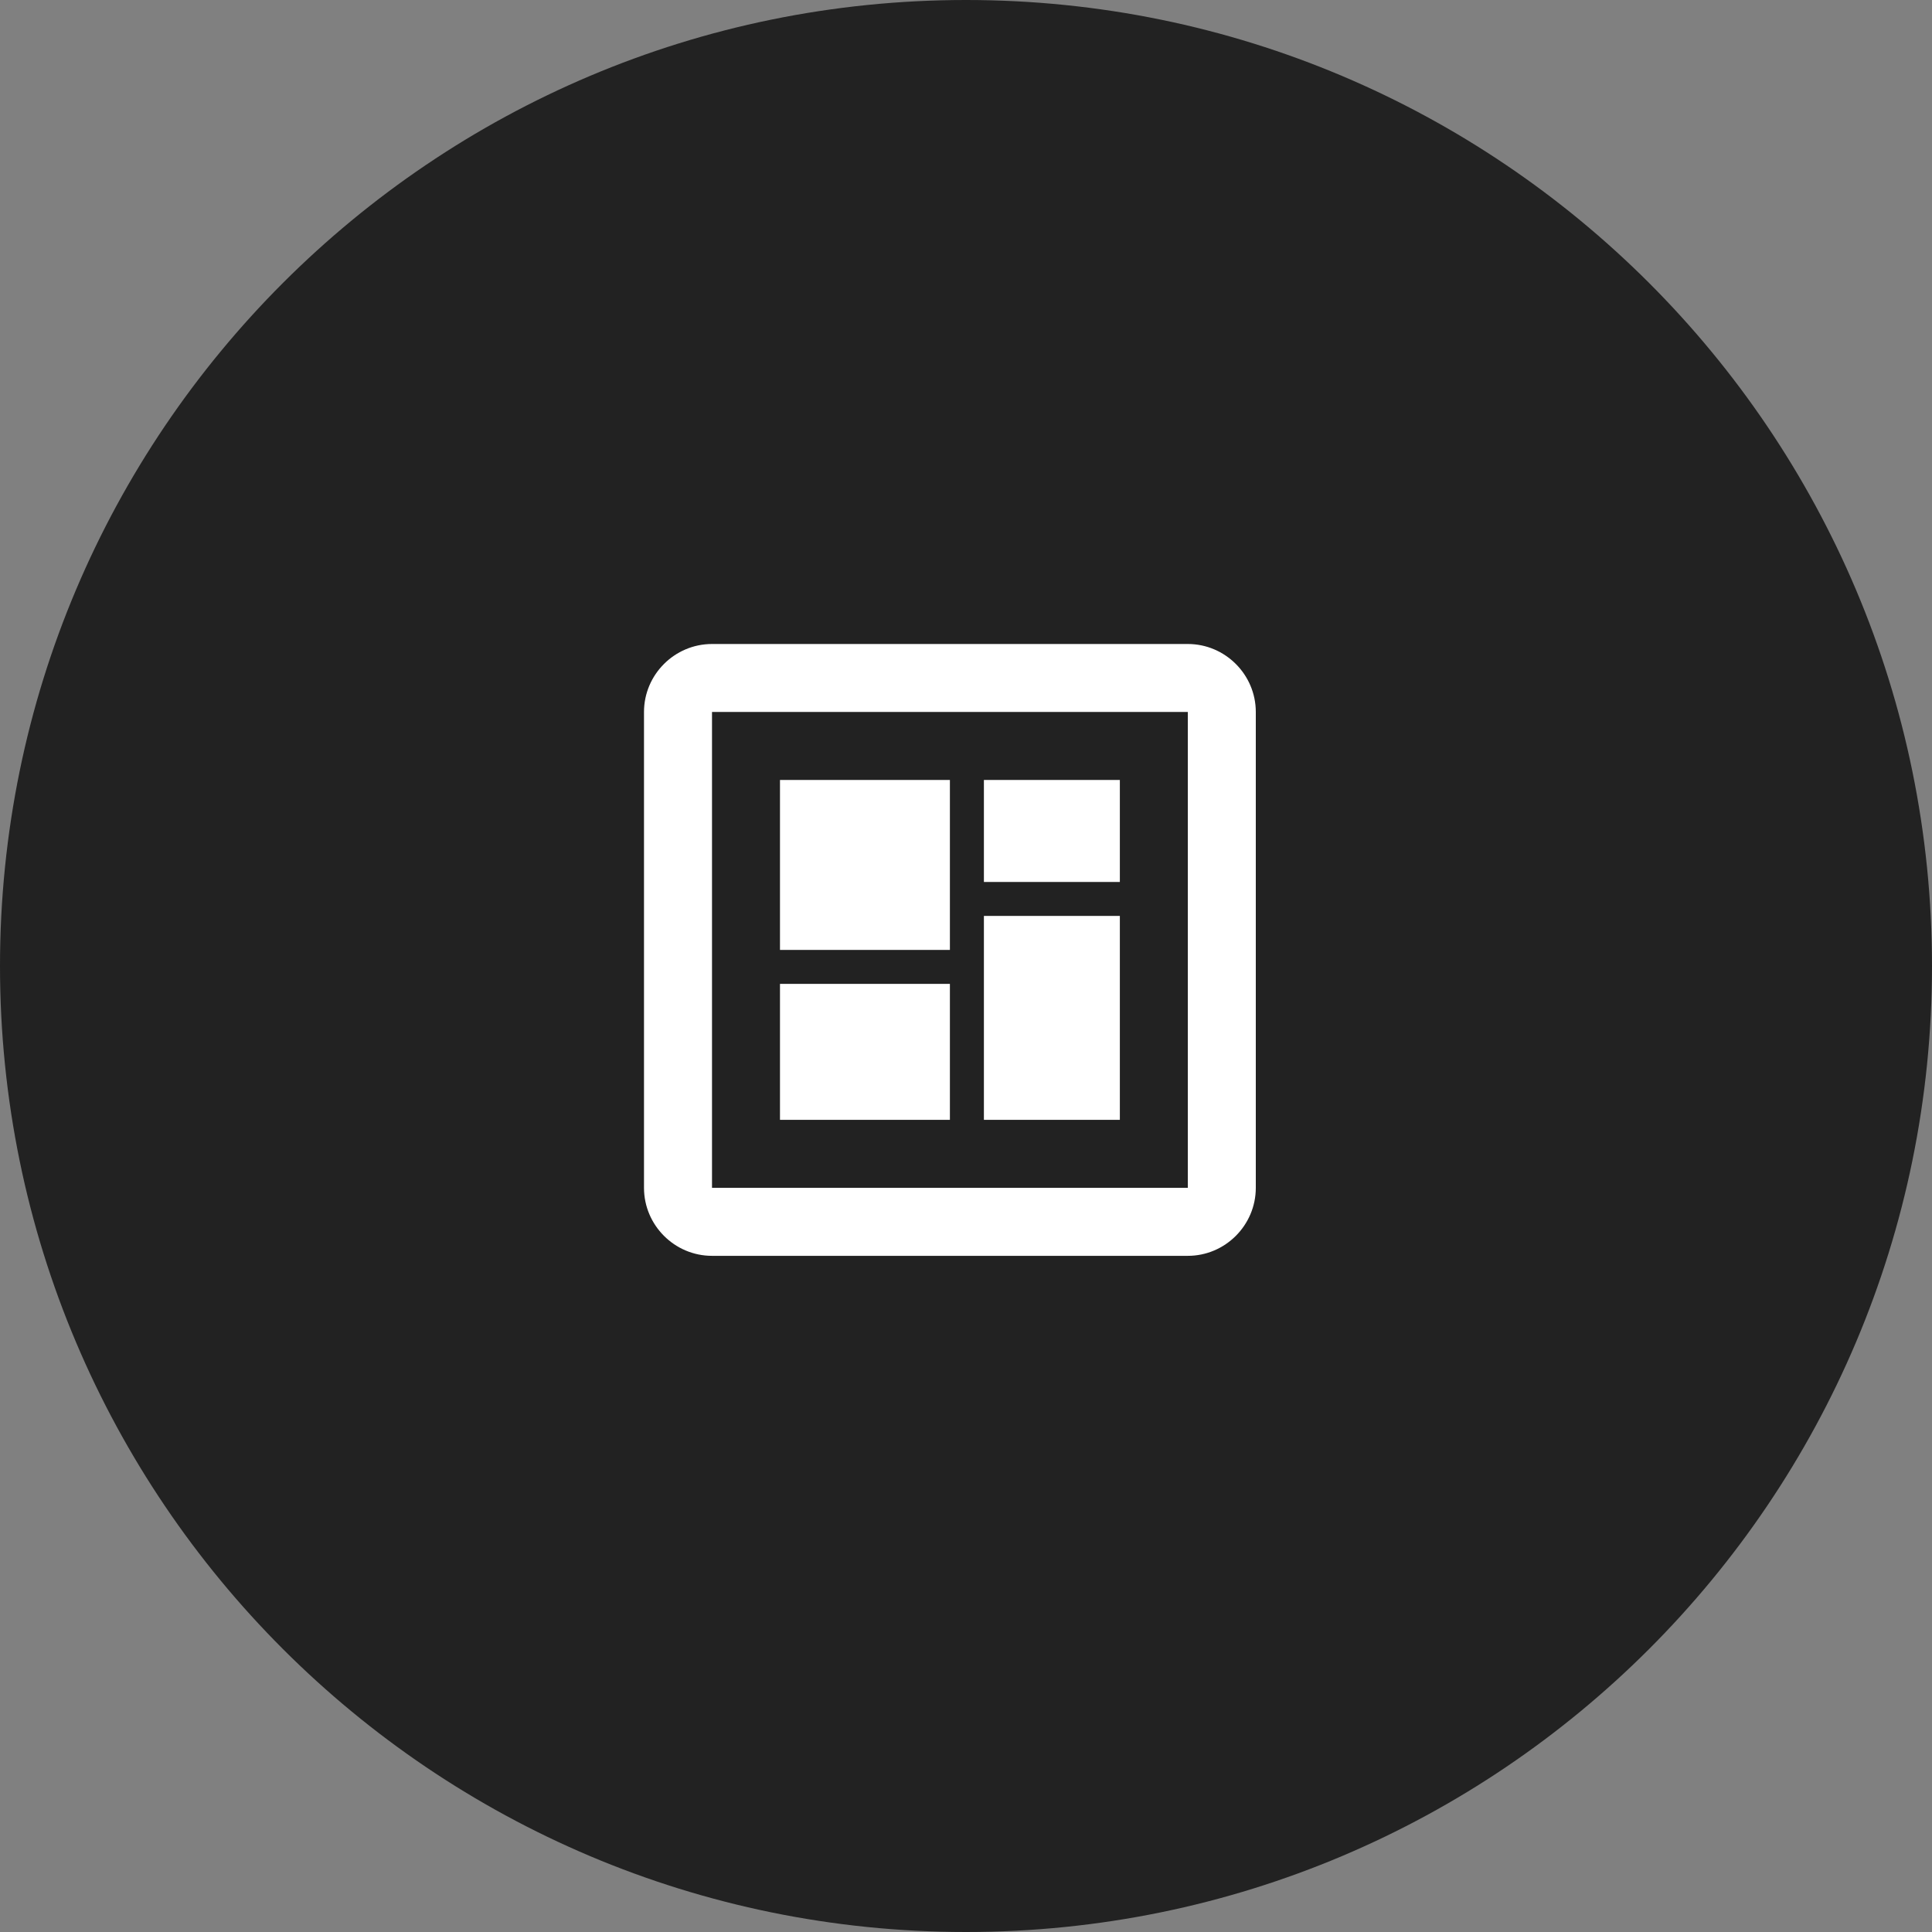 <?xml version="1.0" encoding="UTF-8"?>
<svg width="60px" height="60px" viewBox="0 0 60 60" version="1.1" xmlns="http://www.w3.org/2000/svg" xmlns:xlink="http://www.w3.org/1999/xlink">
    <rect x="0" y="0" width="60" height="60" fill="#808080" stroke="none"/>
    <!-- Generator: Sketch 48.2 (47327) - http://www.bohemiancoding.com/sketch -->
    <title>Group 39</title>
    <desc>Created with Sketch.</desc>
    <defs></defs>
    <g id="icons" stroke="none" stroke-width="1" fill="none" fill-rule="evenodd" transform="translate(-337, -10)">
        <g id="Page-1" transform="translate(12, 10)">
            <g id="Group-39" transform="translate(325, 0)">
                <path d="M30,60 C46.569,60 60,46.568 60,30 C60,13.432 46.569,0 30,0 C13.432,0 0,13.432 0,30 C0,46.568 13.432,60 30,60" id="Fill-1" fill="#222222"></path>
                <path d="M39,26.334 L39,24.223 L39,22.111 C39,20.951 38.05,20 36.889,20 L22.111,20 C20.95,20 20,20.951 20,22.111 L20,36.889 C20,38.05 20.95,39.001 22.111,39.001 L36.889,39.001 C38.05,39.001 39,38.05 39,36.889 L39,34.778 L39,32.666 L39,30.555 L39,28.445 L39,26.334 Z M22.112,36.889 L36.889,36.889 L36.889,22.111 L22.112,22.111 L22.112,36.889 Z M24.223,34.778 L29.5,34.778 L29.5,30.555 L24.223,30.555 L24.223,34.778 Z M30.556,27.39 L34.778,27.39 L34.778,24.223 L30.556,24.223 L30.556,27.39 Z M24.223,29.5 L29.5,29.5 L29.5,24.223 L24.223,24.223 L24.223,29.5 Z M30.556,34.778 L34.778,34.778 L34.778,28.445 L30.556,28.445 L30.556,34.778 Z" id="Fill-27" fill="#FFFFFF"></path>
            </g>
        </g>
    </g>
</svg>